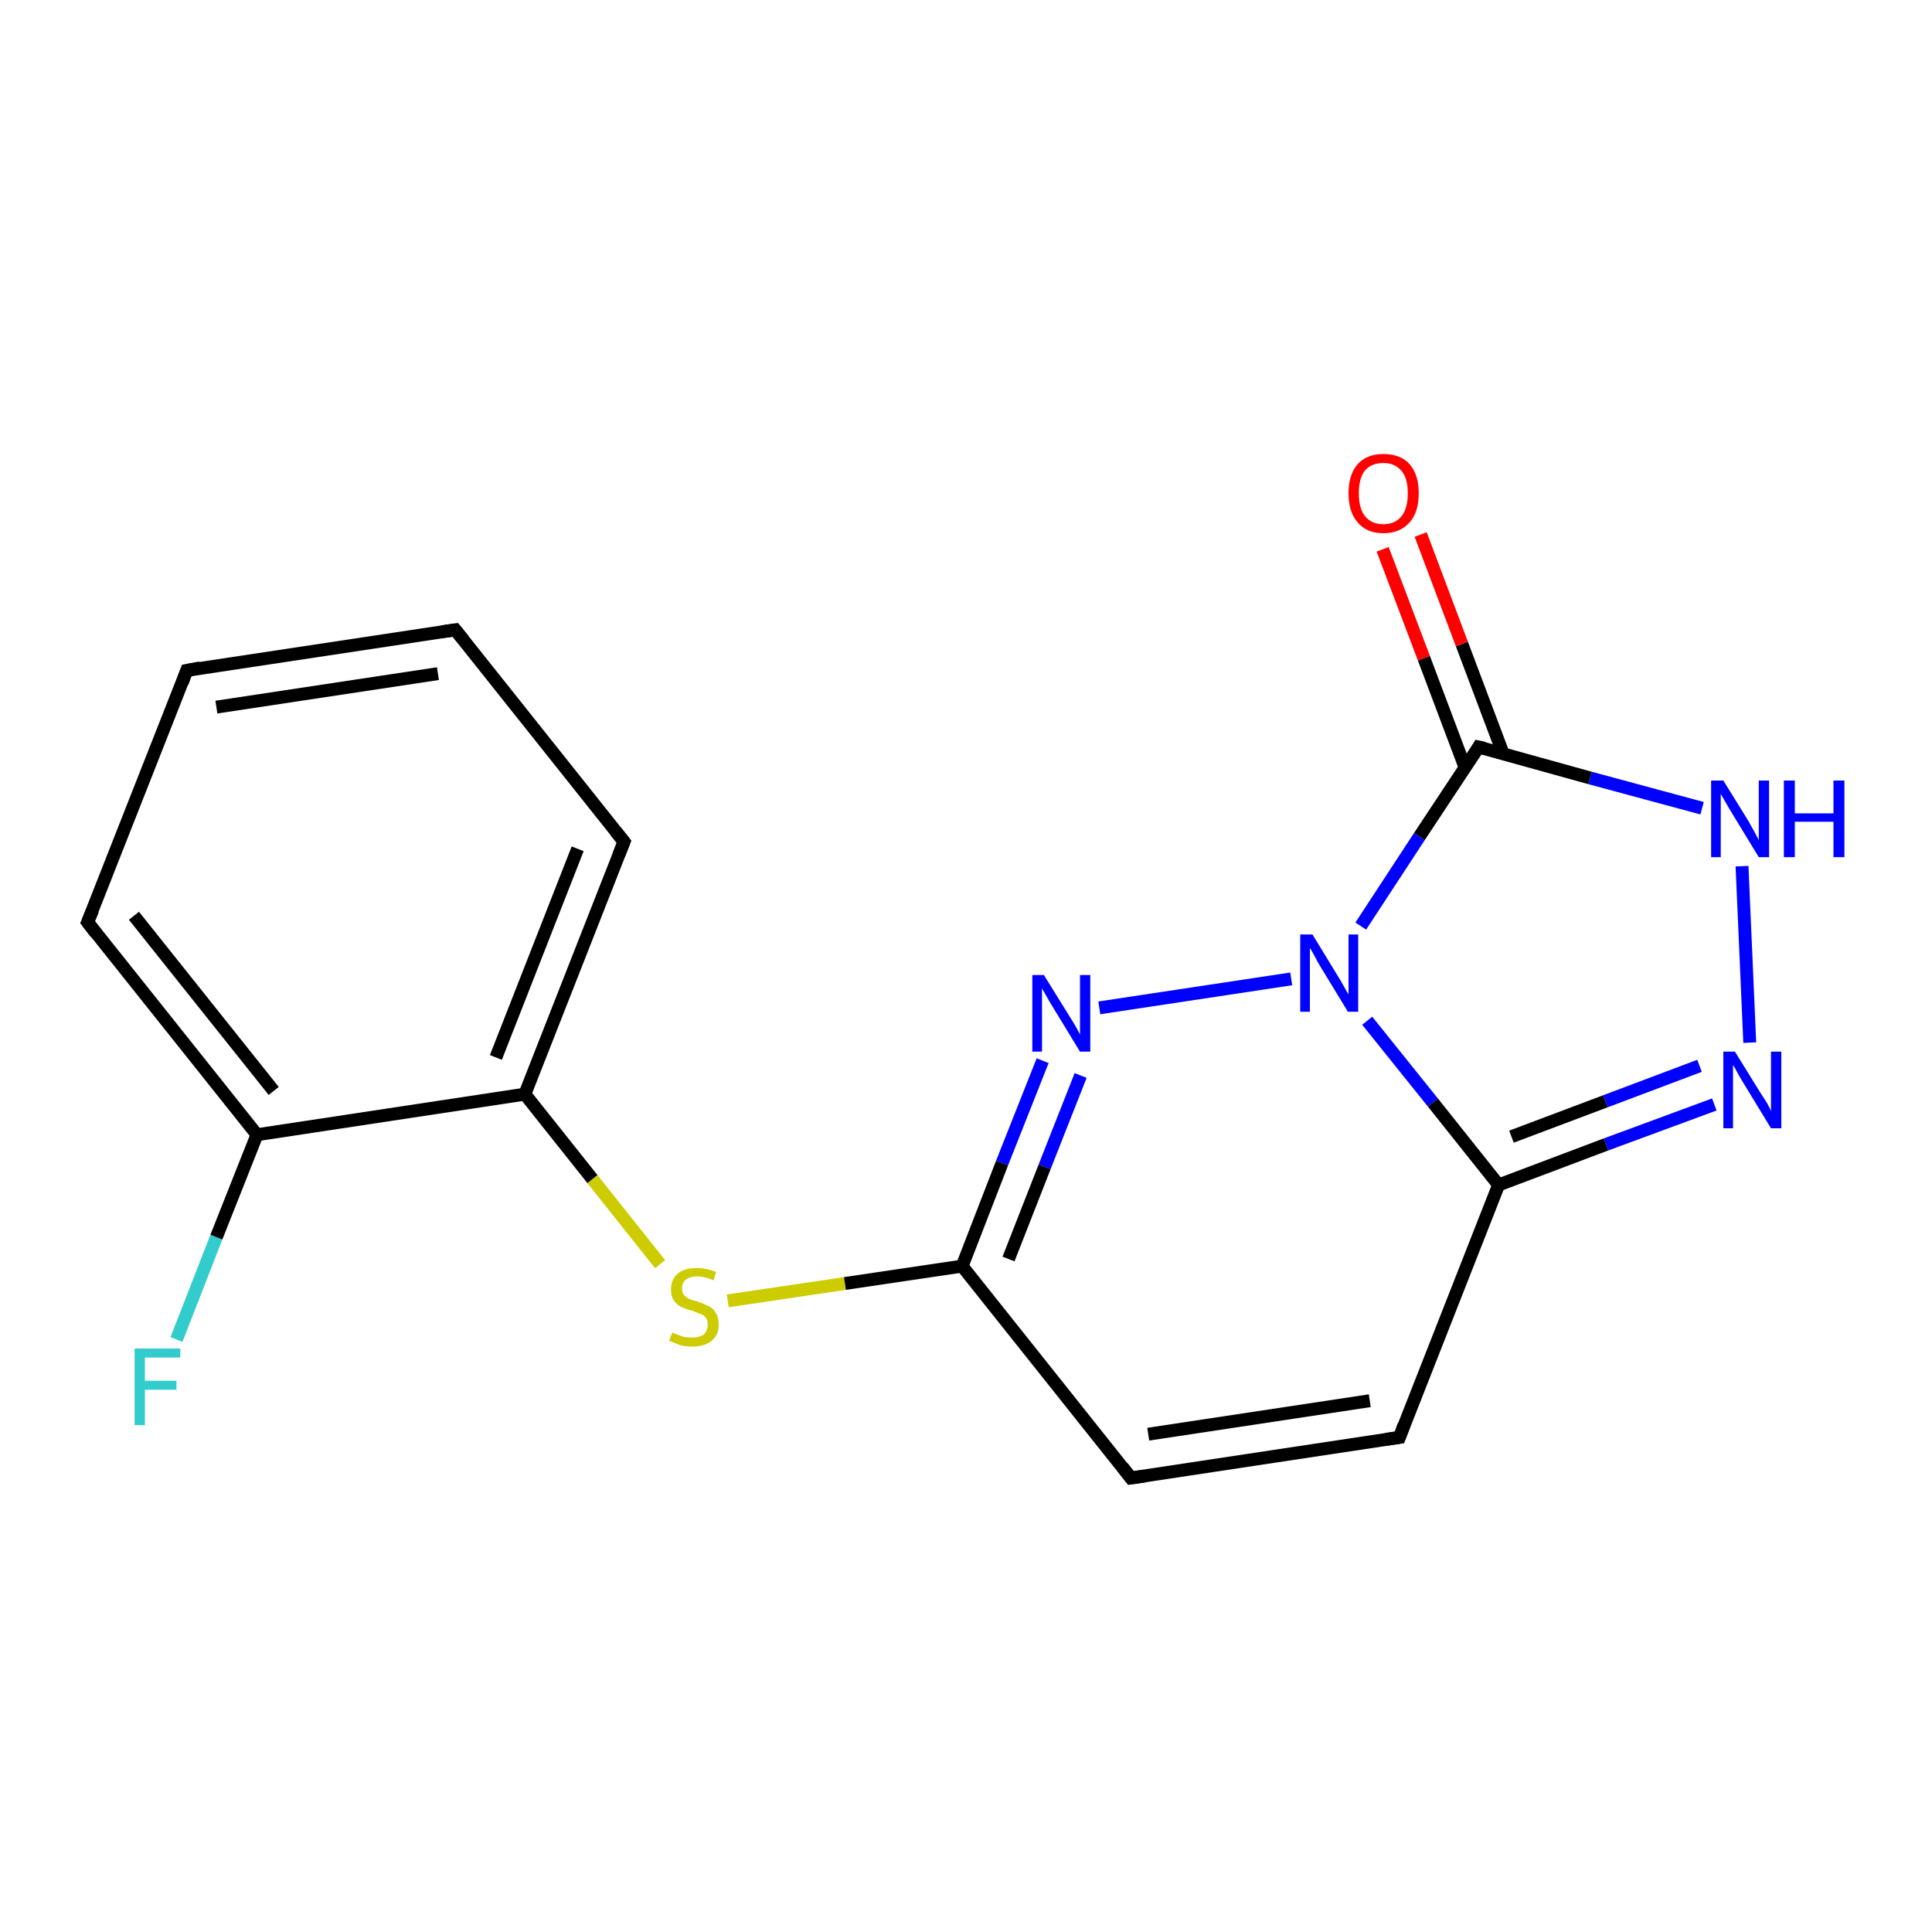 <?xml version='1.0' encoding='iso-8859-1'?>
<svg version='1.1' baseProfile='full'
              xmlns='http://www.w3.org/2000/svg'
                      xmlns:rdkit='http://www.rdkit.org/xml'
                      xmlns:xlink='http://www.w3.org/1999/xlink'
                  xml:space='preserve'
width='300px' height='300px' viewBox='0 0 300 300'>
<!-- END OF HEADER -->
<rect style='opacity:1.0;fill:#FFFFFF;stroke:none' width='300.0' height='300.0' x='0.0' y='0.0'> </rect>
<path class='bond-0 atom-0 atom-1' d='M 27.4,208.0 L 33.6,192.1' style='fill:none;fill-rule:evenodd;stroke:#33CCCC;stroke-width:2.0px;stroke-linecap:butt;stroke-linejoin:miter;stroke-opacity:1' />
<path class='bond-0 atom-0 atom-1' d='M 33.6,192.1 L 39.9,176.2' style='fill:none;fill-rule:evenodd;stroke:#000000;stroke-width:2.0px;stroke-linecap:butt;stroke-linejoin:miter;stroke-opacity:1' />
<path class='bond-1 atom-1 atom-2' d='M 39.9,176.2 L 13.6,143.2' style='fill:none;fill-rule:evenodd;stroke:#000000;stroke-width:2.0px;stroke-linecap:butt;stroke-linejoin:miter;stroke-opacity:1' />
<path class='bond-1 atom-1 atom-2' d='M 42.5,169.4 L 20.8,142.2' style='fill:none;fill-rule:evenodd;stroke:#000000;stroke-width:2.0px;stroke-linecap:butt;stroke-linejoin:miter;stroke-opacity:1' />
<path class='bond-2 atom-2 atom-3' d='M 13.6,143.2 L 29.0,104.1' style='fill:none;fill-rule:evenodd;stroke:#000000;stroke-width:2.0px;stroke-linecap:butt;stroke-linejoin:miter;stroke-opacity:1' />
<path class='bond-3 atom-3 atom-4' d='M 29.0,104.1 L 70.7,97.8' style='fill:none;fill-rule:evenodd;stroke:#000000;stroke-width:2.0px;stroke-linecap:butt;stroke-linejoin:miter;stroke-opacity:1' />
<path class='bond-3 atom-3 atom-4' d='M 33.6,109.8 L 68.0,104.6' style='fill:none;fill-rule:evenodd;stroke:#000000;stroke-width:2.0px;stroke-linecap:butt;stroke-linejoin:miter;stroke-opacity:1' />
<path class='bond-4 atom-4 atom-5' d='M 70.7,97.8 L 96.9,130.7' style='fill:none;fill-rule:evenodd;stroke:#000000;stroke-width:2.0px;stroke-linecap:butt;stroke-linejoin:miter;stroke-opacity:1' />
<path class='bond-5 atom-5 atom-6' d='M 96.9,130.7 L 81.5,169.9' style='fill:none;fill-rule:evenodd;stroke:#000000;stroke-width:2.0px;stroke-linecap:butt;stroke-linejoin:miter;stroke-opacity:1' />
<path class='bond-5 atom-5 atom-6' d='M 89.7,131.8 L 77.0,164.2' style='fill:none;fill-rule:evenodd;stroke:#000000;stroke-width:2.0px;stroke-linecap:butt;stroke-linejoin:miter;stroke-opacity:1' />
<path class='bond-6 atom-6 atom-7' d='M 81.5,169.9 L 92.0,183.1' style='fill:none;fill-rule:evenodd;stroke:#000000;stroke-width:2.0px;stroke-linecap:butt;stroke-linejoin:miter;stroke-opacity:1' />
<path class='bond-6 atom-6 atom-7' d='M 92.0,183.1 L 102.5,196.3' style='fill:none;fill-rule:evenodd;stroke:#CCCC00;stroke-width:2.0px;stroke-linecap:butt;stroke-linejoin:miter;stroke-opacity:1' />
<path class='bond-7 atom-7 atom-8' d='M 113.0,202.0 L 131.2,199.3' style='fill:none;fill-rule:evenodd;stroke:#CCCC00;stroke-width:2.0px;stroke-linecap:butt;stroke-linejoin:miter;stroke-opacity:1' />
<path class='bond-7 atom-7 atom-8' d='M 131.2,199.3 L 149.4,196.6' style='fill:none;fill-rule:evenodd;stroke:#000000;stroke-width:2.0px;stroke-linecap:butt;stroke-linejoin:miter;stroke-opacity:1' />
<path class='bond-8 atom-8 atom-9' d='M 149.4,196.6 L 175.6,229.5' style='fill:none;fill-rule:evenodd;stroke:#000000;stroke-width:2.0px;stroke-linecap:butt;stroke-linejoin:miter;stroke-opacity:1' />
<path class='bond-9 atom-9 atom-10' d='M 175.6,229.5 L 217.3,223.2' style='fill:none;fill-rule:evenodd;stroke:#000000;stroke-width:2.0px;stroke-linecap:butt;stroke-linejoin:miter;stroke-opacity:1' />
<path class='bond-9 atom-9 atom-10' d='M 178.3,222.7 L 212.7,217.5' style='fill:none;fill-rule:evenodd;stroke:#000000;stroke-width:2.0px;stroke-linecap:butt;stroke-linejoin:miter;stroke-opacity:1' />
<path class='bond-10 atom-10 atom-11' d='M 217.3,223.2 L 232.7,184.0' style='fill:none;fill-rule:evenodd;stroke:#000000;stroke-width:2.0px;stroke-linecap:butt;stroke-linejoin:miter;stroke-opacity:1' />
<path class='bond-11 atom-11 atom-12' d='M 232.7,184.0 L 249.4,177.7' style='fill:none;fill-rule:evenodd;stroke:#000000;stroke-width:2.0px;stroke-linecap:butt;stroke-linejoin:miter;stroke-opacity:1' />
<path class='bond-11 atom-11 atom-12' d='M 249.4,177.7 L 266.2,171.5' style='fill:none;fill-rule:evenodd;stroke:#0000FF;stroke-width:2.0px;stroke-linecap:butt;stroke-linejoin:miter;stroke-opacity:1' />
<path class='bond-11 atom-11 atom-12' d='M 234.7,176.5 L 249.3,171.0' style='fill:none;fill-rule:evenodd;stroke:#000000;stroke-width:2.0px;stroke-linecap:butt;stroke-linejoin:miter;stroke-opacity:1' />
<path class='bond-11 atom-11 atom-12' d='M 249.3,171.0 L 263.9,165.5' style='fill:none;fill-rule:evenodd;stroke:#0000FF;stroke-width:2.0px;stroke-linecap:butt;stroke-linejoin:miter;stroke-opacity:1' />
<path class='bond-12 atom-12 atom-13' d='M 271.7,161.9 L 270.5,134.5' style='fill:none;fill-rule:evenodd;stroke:#0000FF;stroke-width:2.0px;stroke-linecap:butt;stroke-linejoin:miter;stroke-opacity:1' />
<path class='bond-13 atom-13 atom-14' d='M 264.3,125.5 L 246.9,120.8' style='fill:none;fill-rule:evenodd;stroke:#0000FF;stroke-width:2.0px;stroke-linecap:butt;stroke-linejoin:miter;stroke-opacity:1' />
<path class='bond-13 atom-13 atom-14' d='M 246.9,120.8 L 229.6,116.0' style='fill:none;fill-rule:evenodd;stroke:#000000;stroke-width:2.0px;stroke-linecap:butt;stroke-linejoin:miter;stroke-opacity:1' />
<path class='bond-14 atom-14 atom-15' d='M 233.4,117.0 L 227.0,100.0' style='fill:none;fill-rule:evenodd;stroke:#000000;stroke-width:2.0px;stroke-linecap:butt;stroke-linejoin:miter;stroke-opacity:1' />
<path class='bond-14 atom-14 atom-15' d='M 227.0,100.0 L 220.6,83.0' style='fill:none;fill-rule:evenodd;stroke:#FF0000;stroke-width:2.0px;stroke-linecap:butt;stroke-linejoin:miter;stroke-opacity:1' />
<path class='bond-14 atom-14 atom-15' d='M 227.5,119.2 L 221.1,102.2' style='fill:none;fill-rule:evenodd;stroke:#000000;stroke-width:2.0px;stroke-linecap:butt;stroke-linejoin:miter;stroke-opacity:1' />
<path class='bond-14 atom-14 atom-15' d='M 221.1,102.2 L 214.7,85.3' style='fill:none;fill-rule:evenodd;stroke:#FF0000;stroke-width:2.0px;stroke-linecap:butt;stroke-linejoin:miter;stroke-opacity:1' />
<path class='bond-15 atom-14 atom-16' d='M 229.6,116.0 L 220.4,129.9' style='fill:none;fill-rule:evenodd;stroke:#000000;stroke-width:2.0px;stroke-linecap:butt;stroke-linejoin:miter;stroke-opacity:1' />
<path class='bond-15 atom-14 atom-16' d='M 220.4,129.9 L 211.3,143.8' style='fill:none;fill-rule:evenodd;stroke:#0000FF;stroke-width:2.0px;stroke-linecap:butt;stroke-linejoin:miter;stroke-opacity:1' />
<path class='bond-16 atom-16 atom-17' d='M 200.5,152.0 L 170.7,156.5' style='fill:none;fill-rule:evenodd;stroke:#0000FF;stroke-width:2.0px;stroke-linecap:butt;stroke-linejoin:miter;stroke-opacity:1' />
<path class='bond-17 atom-6 atom-1' d='M 81.5,169.9 L 39.9,176.2' style='fill:none;fill-rule:evenodd;stroke:#000000;stroke-width:2.0px;stroke-linecap:butt;stroke-linejoin:miter;stroke-opacity:1' />
<path class='bond-18 atom-17 atom-8' d='M 161.9,164.7 L 155.6,180.6' style='fill:none;fill-rule:evenodd;stroke:#0000FF;stroke-width:2.0px;stroke-linecap:butt;stroke-linejoin:miter;stroke-opacity:1' />
<path class='bond-18 atom-17 atom-8' d='M 155.6,180.6 L 149.4,196.6' style='fill:none;fill-rule:evenodd;stroke:#000000;stroke-width:2.0px;stroke-linecap:butt;stroke-linejoin:miter;stroke-opacity:1' />
<path class='bond-18 atom-17 atom-8' d='M 167.8,167.0 L 162.2,181.2' style='fill:none;fill-rule:evenodd;stroke:#0000FF;stroke-width:2.0px;stroke-linecap:butt;stroke-linejoin:miter;stroke-opacity:1' />
<path class='bond-18 atom-17 atom-8' d='M 162.2,181.2 L 156.6,195.5' style='fill:none;fill-rule:evenodd;stroke:#000000;stroke-width:2.0px;stroke-linecap:butt;stroke-linejoin:miter;stroke-opacity:1' />
<path class='bond-19 atom-16 atom-11' d='M 212.3,158.5 L 222.5,171.2' style='fill:none;fill-rule:evenodd;stroke:#0000FF;stroke-width:2.0px;stroke-linecap:butt;stroke-linejoin:miter;stroke-opacity:1' />
<path class='bond-19 atom-16 atom-11' d='M 222.5,171.2 L 232.7,184.0' style='fill:none;fill-rule:evenodd;stroke:#000000;stroke-width:2.0px;stroke-linecap:butt;stroke-linejoin:miter;stroke-opacity:1' />
<path d='M 14.9,144.9 L 13.6,143.2 L 14.4,141.3' style='fill:none;stroke:#000000;stroke-width:2.0px;stroke-linecap:butt;stroke-linejoin:miter;stroke-opacity:1;' />
<path d='M 28.3,106.0 L 29.0,104.1 L 31.1,103.7' style='fill:none;stroke:#000000;stroke-width:2.0px;stroke-linecap:butt;stroke-linejoin:miter;stroke-opacity:1;' />
<path d='M 68.6,98.1 L 70.7,97.8 L 72.0,99.4' style='fill:none;stroke:#000000;stroke-width:2.0px;stroke-linecap:butt;stroke-linejoin:miter;stroke-opacity:1;' />
<path d='M 95.6,129.1 L 96.9,130.7 L 96.1,132.7' style='fill:none;stroke:#000000;stroke-width:2.0px;stroke-linecap:butt;stroke-linejoin:miter;stroke-opacity:1;' />
<path d='M 174.3,227.8 L 175.6,229.5 L 177.7,229.2' style='fill:none;stroke:#000000;stroke-width:2.0px;stroke-linecap:butt;stroke-linejoin:miter;stroke-opacity:1;' />
<path d='M 215.2,223.5 L 217.3,223.2 L 218.0,221.3' style='fill:none;stroke:#000000;stroke-width:2.0px;stroke-linecap:butt;stroke-linejoin:miter;stroke-opacity:1;' />
<path d='M 230.5,116.2 L 229.6,116.0 L 229.2,116.7' style='fill:none;stroke:#000000;stroke-width:2.0px;stroke-linecap:butt;stroke-linejoin:miter;stroke-opacity:1;' />
<path class='atom-0' d='M 20.9 209.4
L 28.0 209.4
L 28.0 210.8
L 22.5 210.8
L 22.5 214.4
L 27.4 214.4
L 27.4 215.8
L 22.5 215.8
L 22.5 221.3
L 20.9 221.3
L 20.9 209.4
' fill='#33CCCC'/>
<path class='atom-7' d='M 104.4 206.9
Q 104.5 207.0, 105.1 207.2
Q 105.6 207.4, 106.2 207.6
Q 106.9 207.7, 107.5 207.7
Q 108.6 207.7, 109.3 207.2
Q 109.9 206.6, 109.9 205.7
Q 109.9 205.0, 109.6 204.6
Q 109.3 204.2, 108.7 204.0
Q 108.2 203.8, 107.4 203.5
Q 106.3 203.2, 105.7 202.9
Q 105.1 202.6, 104.6 201.9
Q 104.2 201.3, 104.2 200.2
Q 104.2 198.7, 105.2 197.8
Q 106.2 196.9, 108.2 196.9
Q 109.6 196.9, 111.2 197.5
L 110.8 198.8
Q 109.4 198.2, 108.3 198.2
Q 107.1 198.2, 106.5 198.7
Q 105.9 199.2, 105.9 200.0
Q 105.9 200.7, 106.2 201.1
Q 106.5 201.4, 107.0 201.7
Q 107.5 201.9, 108.3 202.1
Q 109.4 202.5, 110.0 202.8
Q 110.7 203.1, 111.1 203.8
Q 111.6 204.5, 111.6 205.7
Q 111.6 207.3, 110.5 208.2
Q 109.4 209.1, 107.5 209.1
Q 106.5 209.1, 105.7 208.9
Q 104.9 208.6, 103.9 208.2
L 104.4 206.9
' fill='#CCCC00'/>
<path class='atom-12' d='M 269.4 163.3
L 273.3 169.6
Q 273.7 170.2, 274.4 171.3
Q 275.0 172.5, 275.0 172.5
L 275.0 163.3
L 276.6 163.3
L 276.6 175.2
L 275.0 175.2
L 270.8 168.3
Q 270.3 167.5, 269.8 166.6
Q 269.3 165.6, 269.1 165.4
L 269.1 175.2
L 267.6 175.2
L 267.6 163.3
L 269.4 163.3
' fill='#0000FF'/>
<path class='atom-13' d='M 267.6 121.2
L 271.5 127.5
Q 271.9 128.2, 272.5 129.3
Q 273.1 130.4, 273.1 130.5
L 273.1 121.2
L 274.7 121.2
L 274.7 133.1
L 273.1 133.1
L 268.9 126.2
Q 268.4 125.4, 267.9 124.5
Q 267.4 123.6, 267.2 123.3
L 267.2 133.1
L 265.7 133.1
L 265.7 121.2
L 267.6 121.2
' fill='#0000FF'/>
<path class='atom-13' d='M 277.0 121.2
L 278.7 121.2
L 278.7 126.3
L 284.7 126.3
L 284.7 121.2
L 286.4 121.2
L 286.4 133.1
L 284.7 133.1
L 284.7 127.6
L 278.7 127.6
L 278.7 133.1
L 277.0 133.1
L 277.0 121.2
' fill='#0000FF'/>
<path class='atom-15' d='M 209.4 76.6
Q 209.4 73.7, 210.8 72.1
Q 212.2 70.5, 214.8 70.5
Q 217.5 70.5, 218.9 72.1
Q 220.3 73.7, 220.3 76.6
Q 220.3 79.5, 218.9 81.1
Q 217.4 82.8, 214.8 82.8
Q 212.2 82.8, 210.8 81.1
Q 209.4 79.5, 209.4 76.6
M 214.8 81.4
Q 216.6 81.4, 217.6 80.2
Q 218.6 79.0, 218.6 76.6
Q 218.6 74.2, 217.6 73.1
Q 216.6 71.9, 214.8 71.9
Q 213.0 71.9, 212.0 73.0
Q 211.0 74.2, 211.0 76.6
Q 211.0 79.0, 212.0 80.2
Q 213.0 81.4, 214.8 81.4
' fill='#FF0000'/>
<path class='atom-16' d='M 203.8 145.1
L 207.7 151.5
Q 208.1 152.1, 208.7 153.2
Q 209.3 154.3, 209.4 154.4
L 209.4 145.1
L 210.9 145.1
L 210.9 157.1
L 209.3 157.1
L 205.1 150.2
Q 204.6 149.4, 204.1 148.4
Q 203.6 147.5, 203.4 147.2
L 203.4 157.1
L 201.9 157.1
L 201.9 145.1
L 203.8 145.1
' fill='#0000FF'/>
<path class='atom-17' d='M 162.1 151.4
L 166.0 157.7
Q 166.4 158.3, 167.1 159.5
Q 167.7 160.6, 167.7 160.7
L 167.7 151.4
L 169.3 151.4
L 169.3 163.3
L 167.7 163.3
L 163.5 156.4
Q 163.0 155.6, 162.5 154.7
Q 162.0 153.8, 161.8 153.5
L 161.8 163.3
L 160.3 163.3
L 160.3 151.4
L 162.1 151.4
' fill='#0000FF'/>
</svg>
